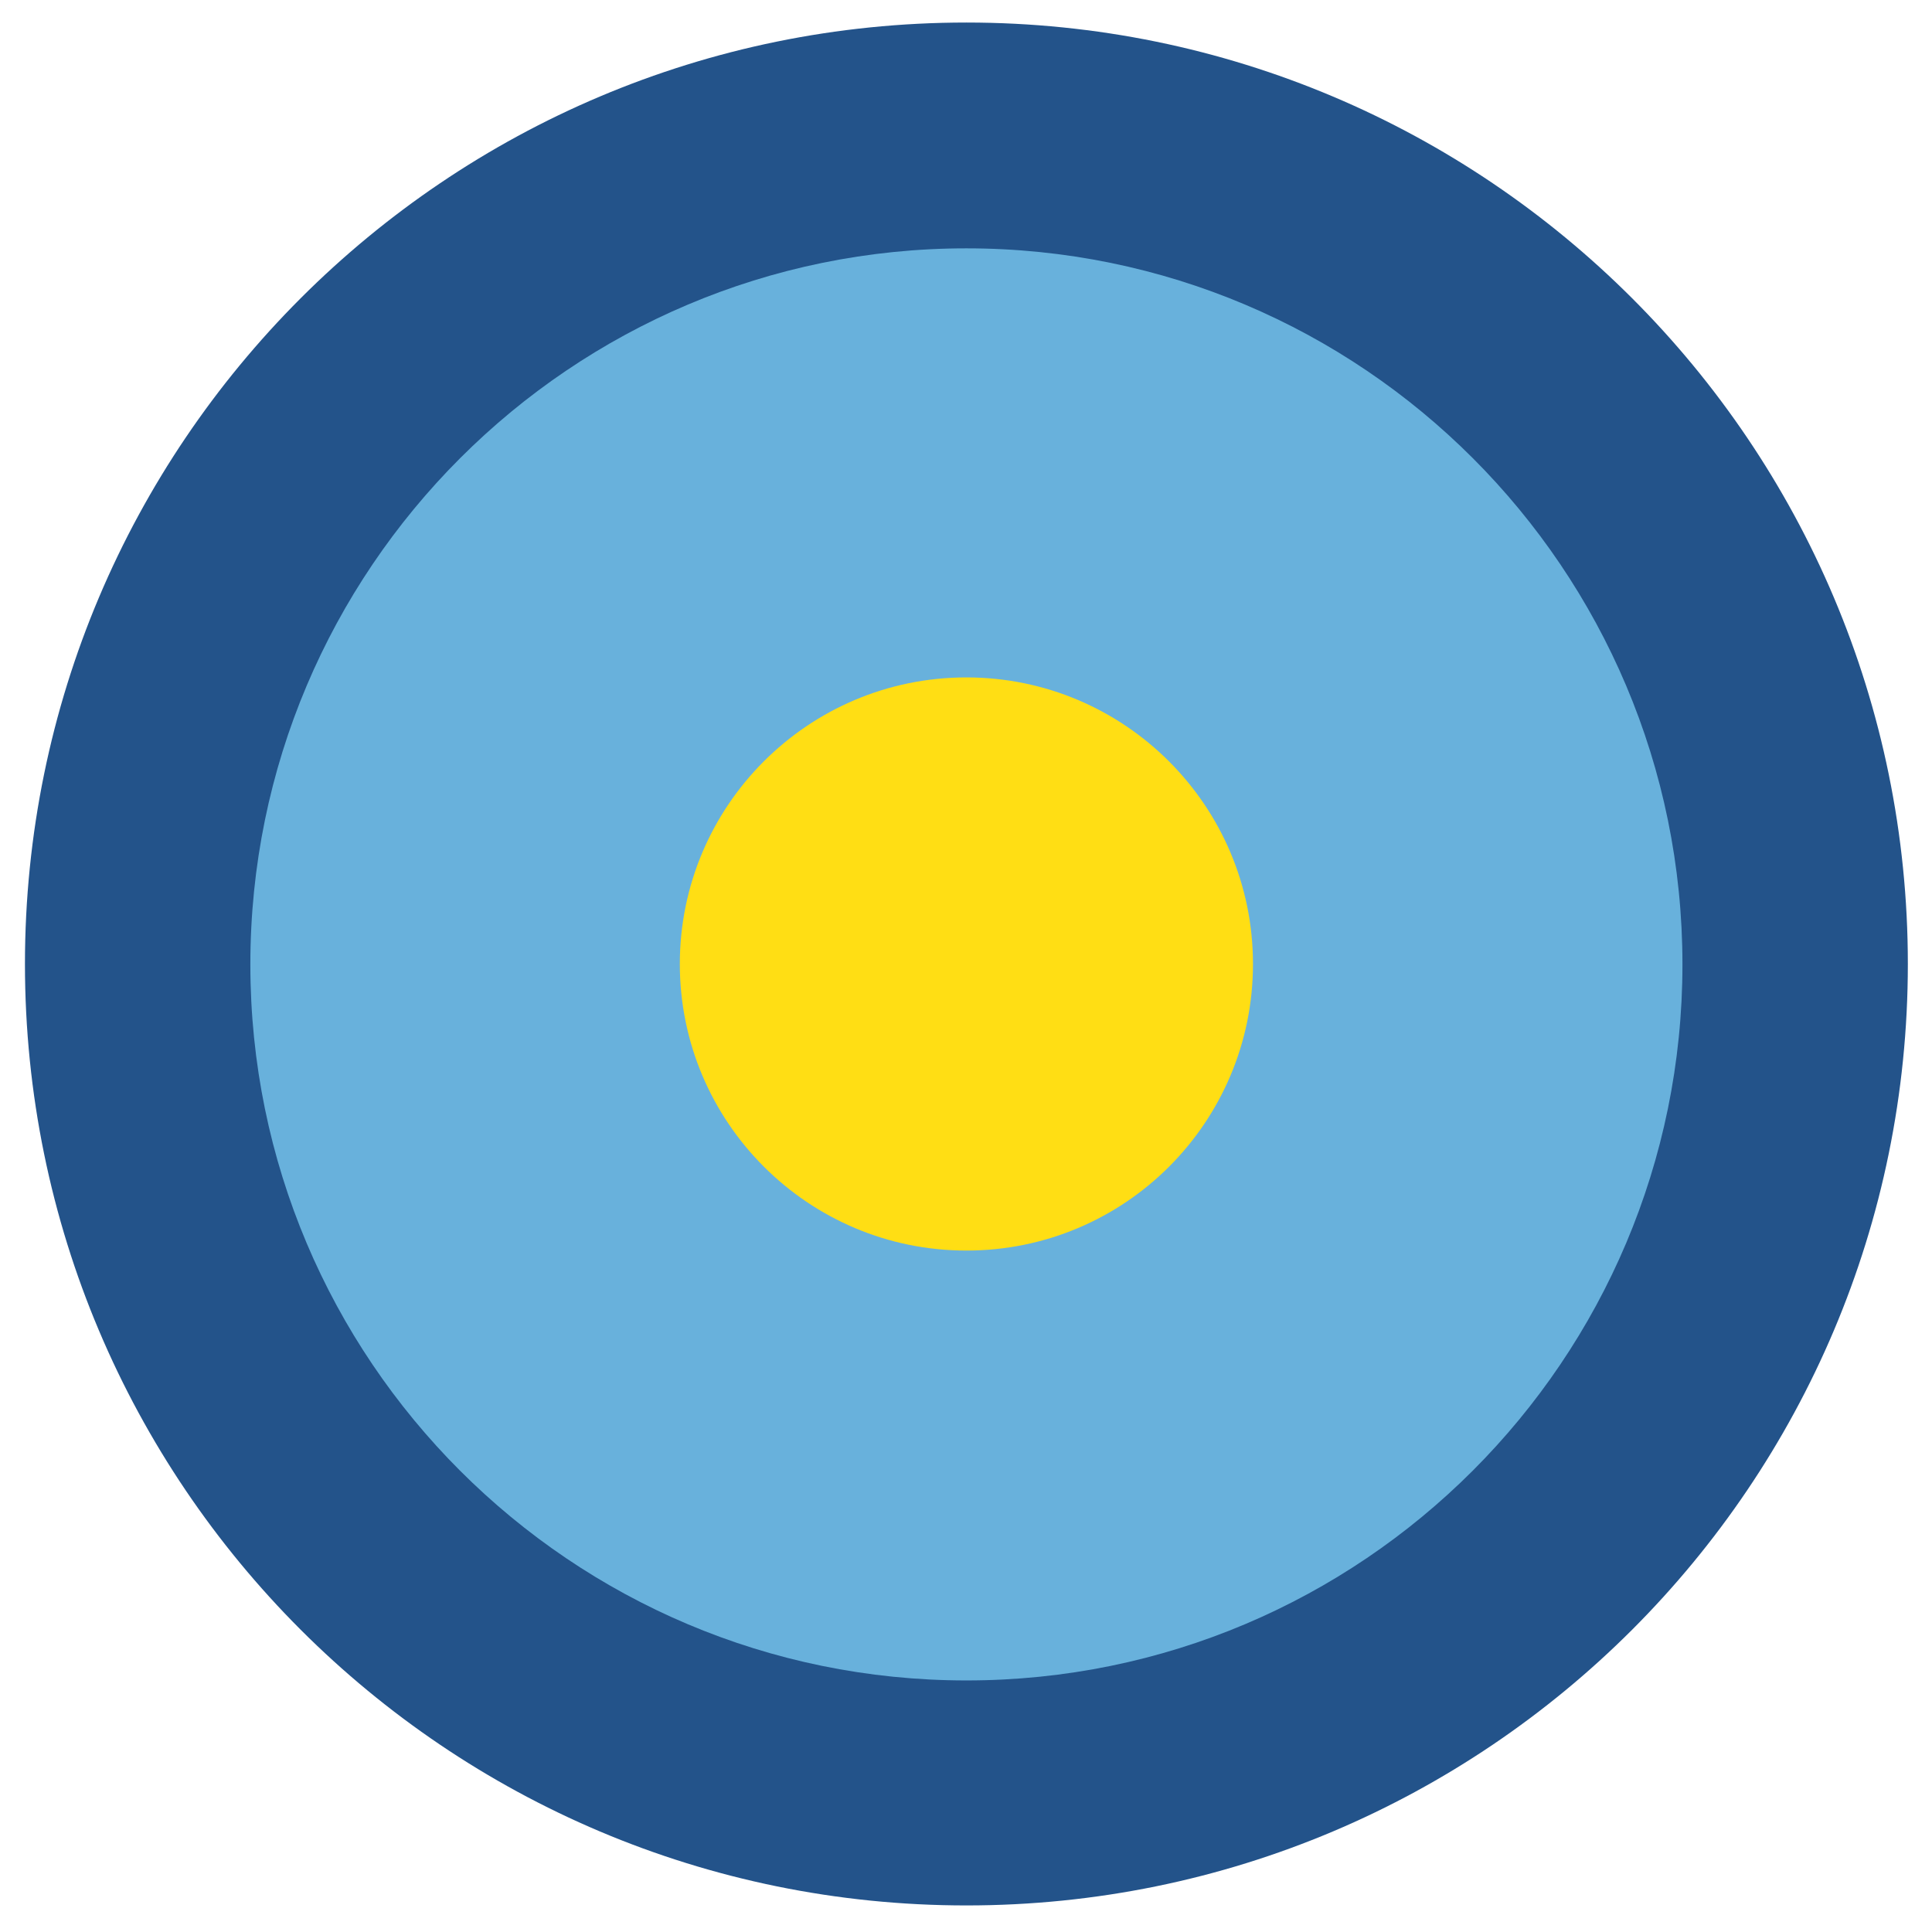 <svg version="1.1" xmlns="http://www.w3.org/2000/svg" xmlns:xlink="http://www.w3.org/1999/xlink" 
	 viewBox="179.5 35 48 48" >
    <style type="text/css">
        .st7{fill:#ffde14}
        .st0{fill:#a3c95c}
        .st6{fill:#d63146} 
        .cls-1{fill:#23538a;}
        .cls-2{fill:#68b1dc;}
        .cls-3{fill:#ffde14;}
    </style>
    <g>
        <g>
            <path class="cls-1" d="M203.51,82.34c-12.92,0-23.39-10.47-23.39-23.39c0-12.92,10.47-23.39,23.39-23.39
                c12.92,0,23.39,10.47,23.39,23.39C226.9,71.87,216.43,82.34,203.51,82.34"/>
            <path class="cls-2" d="M203.51,76.75c-9.83,0-17.79-7.97-17.79-17.79s7.97-17.79,17.79-17.79c9.83,0,17.79,7.97,17.79,17.79
                S213.34,76.75,203.51,76.75"/>
            <path class="cls-3" d="M203.51,66.07c-3.93,0-7.12-3.19-7.12-7.12c0-3.93,3.19-7.12,7.12-7.12c3.93,0,7.12,3.19,7.12,7.12
                C210.63,62.88,207.45,66.07,203.51,66.07"/>
        </g>
    </g>
</svg>
